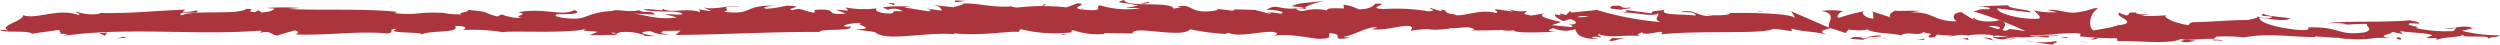 <svg xmlns="http://www.w3.org/2000/svg" width="320" height="5.713" viewBox="0 0 320 5.713">
  <g id="Gruppe_1523" data-name="Gruppe 1523" transform="translate(0 0)">
    <line id="Linie_2" data-name="Linie 2" x2="294.727" transform="translate(12.636 2.857)" fill="#111"/>
    <g id="Gruppe_1522" data-name="Gruppe 1522" transform="translate(0 0)">
      <path id="Pfad_2981" data-name="Pfad 2981" d="M375.719,648.6c.588-.023.376.25.466.3C375.2,648.842,375.745,648.533,375.719,648.6Z" transform="translate(-68.822 -643.818)" fill="#ab343d"/>
      <path id="Pfad_2982" data-name="Pfad 2982" d="M369.227,649.373l.172.112-1.43-.273Z" transform="translate(-72.029 -645.414)" fill="#ab343d"/>
      <path id="Pfad_2983" data-name="Pfad 2983" d="M362.47,649.354c.857-.466,3.286.074,4.9-.091l.266-.106.729.374C366.4,649.472,363.852,649.224,362.47,649.354Z" transform="translate(-74.341 -645.383)" fill="#ab343d"/>
      <path id="Pfad_2984" data-name="Pfad 2984" d="M359.107,648.655c.3-.181-1.046-.156,1.128-.057-.109.02-.141.031-.2.046C359.836,648.641,359.566,648.642,359.107,648.655Z" transform="translate(-75.815 -643.478)" fill="#ab343d"/>
      <path id="Pfad_2985" data-name="Pfad 2985" d="M359.76,648.476c.956.013-.625.153,0,0Z" transform="translate(-75.545 -643.31)" fill="#ab343d"/>
      <path id="Pfad_2986" data-name="Pfad 2986" d="M356.791,648.325l1.259.162c-.263.107-1.384.13-.967.209C355.793,648.607,356.058,648.5,356.791,648.325Z" transform="translate(-76.987 -643.262)" fill="#ab343d"/>
      <path id="Pfad_2987" data-name="Pfad 2987" d="M355.77,648.792l.652.069A.922.922,0,0,1,355.77,648.792Z" transform="translate(-77.159 -644.07)" fill="#ab343d"/>
      <path id="Pfad_2988" data-name="Pfad 2988" d="M357.613,648.96l-1.384-.145c.183-.076.2-.226.635.052C356.752,648.729,357.025,648.862,357.613,648.96Z" transform="translate(-76.966 -644.135)" fill="#ab343d"/>
      <path id="Pfad_2989" data-name="Pfad 2989" d="M357.754,649.08c.706-.1,1.617-.164.354-.326C360.516,648.818,360.16,649.146,357.754,649.08Z" transform="translate(-76.325 -644.338)" fill="#ab343d"/>
      <path id="Pfad_2990" data-name="Pfad 2990" d="M362.145,649.758l.943-.137.815.157C363.5,649.7,362.085,649.9,362.145,649.758Z" transform="translate(-74.479 -646.346)" fill="#ab343d"/>
      <path id="Pfad_2991" data-name="Pfad 2991" d="M351.1,648.815c-.08-.1.422-.265.517-.391l.929.113C352.063,648.605,351.158,648.668,351.1,648.815Z" transform="translate(-79.129 -643.511)" fill="#ab343d"/>
      <path id="Pfad_2992" data-name="Pfad 2992" d="M351.869,648.9l-1.391-.169C351.72,648.707,351.947,648.787,351.869,648.9Z" transform="translate(-79.385 -643.984)" fill="#ab343d"/>
      <path id="Pfad_2993" data-name="Pfad 2993" d="M355.743,649l2.284.357-2.724-.362Z" transform="translate(-77.356 -644.959)" fill="#ab343d"/>
      <path id="Pfad_2994" data-name="Pfad 2994" d="M347.537,648.356l.788.229-1.4-.346Z" transform="translate(-80.881 -643.04)" fill="#ab343d"/>
      <path id="Pfad_2995" data-name="Pfad 2995" d="M345.671,648.11c.584.19-.8.322-.182.438a15.129,15.129,0,0,1-2.51-.343A10.581,10.581,0,0,0,345.671,648.11Z" transform="translate(-82.539 -642.835)" fill="#ab343d"/>
      <path id="Pfad_2996" data-name="Pfad 2996" d="M342.109,648.373c.391.046.8.127,1.236.214A8.451,8.451,0,0,1,342.109,648.373Z" transform="translate(-82.905 -643.216)" fill="#ab343d"/>
      <path id="Pfad_2997" data-name="Pfad 2997" d="M349.134,648.6a2.171,2.171,0,0,1-1.094.283l.547-.278Z" transform="translate(-80.41 -643.809)" fill="#ab343d"/>
      <path id="Pfad_2998" data-name="Pfad 2998" d="M348.793,648.8l-.018.009c-.594.005-1.006.012-1.182.014C347.745,648.824,348.106,648.816,348.793,648.8Z" transform="translate(-80.598 -644.015)" fill="#ab343d"/>
      <path id="Pfad_2999" data-name="Pfad 2999" d="M348.948,648.84h-.138A.113.113,0,0,1,348.948,648.84Z" transform="translate(-80.087 -644.05)" fill="#ab343d"/>
      <path id="Pfad_3000" data-name="Pfad 3000" d="M353.509,649.632c-.817-.155-2.52-.322-.871-.559C353.224,649.263,352.28,649.4,353.509,649.632Z" transform="translate(-78.768 -645.366)" fill="#ab343d"/>
      <path id="Pfad_3001" data-name="Pfad 3001" d="M349.385,649l1.477-.064c-.028.074-.3.181.109.258Z" transform="translate(-79.845 -644.712)" fill="#ab343d"/>
      <path id="Pfad_3002" data-name="Pfad 3002" d="M348.876,649.067l.723.088-.548.024Z" transform="translate(-80.059 -644.886)" fill="#ab343d"/>
      <path id="Pfad_3003" data-name="Pfad 3003" d="M344.519,648.971a13.463,13.463,0,0,0-2.124-.151c.845-.055,1.719-.083,2.549-.083C345.06,648.824,345.425,648.982,344.519,648.971Z" transform="translate(-82.785 -644.192)" fill="#ab343d"/>
      <path id="Pfad_3004" data-name="Pfad 3004" d="M346.143,648.83c-.044-.006-.1-.009-.142-.016C346.088,648.791,346.157,648.784,346.143,648.83Z" transform="translate(-81.268 -644.012)" fill="#ab343d"/>
      <path id="Pfad_3005" data-name="Pfad 3005" d="M336.932,648.9c.043-.016.08-.034.124-.051a.351.351,0,0,0,.03.048Z" transform="translate(-81.864 -644.287)" fill="#ab343d"/>
      <path id="Pfad_3006" data-name="Pfad 3006" d="M344.341,648.9a3.934,3.934,0,0,1,1.375.1c-.474-.027-.977-.046-1.517-.048C344.146,648.912,344.136,648.886,344.341,648.9Z" transform="translate(-82.04 -644.43)" fill="#ab343d"/>
      <path id="Pfad_3007" data-name="Pfad 3007" d="M340.585,648.774c.331-.057.706-.107,1.1-.153A3.1,3.1,0,0,1,340.585,648.774Z" transform="translate(-83.546 -643.748)" fill="#ab343d"/>
      <path id="Pfad_3008" data-name="Pfad 3008" d="M345.869,648.714c.031,0,.061.009.1.012C345.756,648.786,345.783,648.757,345.869,648.714Z" transform="translate(-81.351 -643.834)" fill="#ab343d"/>
      <path id="Pfad_3009" data-name="Pfad 3009" d="M346.1,648.92a7.254,7.254,0,0,1-.842-.171c.388.022.746.052,1.057.094A1.144,1.144,0,0,0,346.1,648.92Z" transform="translate(-81.581 -644.04)" fill="#ab343d"/>
      <path id="Pfad_3010" data-name="Pfad 3010" d="M335.757,648.89c.111.36,1.781.692,3.222.307,1.419.269.491,1.453-.747,2.114-.044-.156-.044-.3-1.5-.514.511-.2,3.239-.46,2.007-.785a4.119,4.119,0,0,0-2.524.318c.8-.449-2.459-.654-2.039-1.311l1.695.231C335.9,649.148,335.286,648.985,335.757,648.89Z" transform="translate(-83.056 -646.615)" fill="#ab343d"/>
      <path id="Pfad_3011" data-name="Pfad 3011" d="M339.792,648.617l.6.031a12.464,12.464,0,0,0-2.077.351c-1-.126-1.207-.222-1.276-.308l2.958-.036Z" transform="translate(-81.948 -643.947)" fill="#ab343d"/>
      <path id="Pfad_3012" data-name="Pfad 3012" d="M342.1,649.458c-.469-.28-1.911-.4-1.028-.7,1.763.02,1.236.235,2.289.356-2.844-.069.817.156-1.237.317.558.047,1.061.061,1.536.073-.513.035-1.006.077-1.47.129l.064-.018h.014l0,0c.122-.035.163-.056.024-.036a.259.259,0,0,0-.058-.005.343.343,0,0,0-.129-.107c-.824.059-.129.073.129.107.008.013.031.026.034.042l-.011,0-2.848-.154C340,649.418,340.758,649.427,342.1,649.458Z" transform="translate(-84.044 -644.893)" fill="#ab343d"/>
      <path id="Pfad_3013" data-name="Pfad 3013" d="M351.435,649.916c-.088.025-.085.046-.091.065C351.16,649.947,351.09,649.924,351.435,649.916Z" transform="translate(-79.085 -646.947)" fill="#ab343d"/>
      <path id="Pfad_3014" data-name="Pfad 3014" d="M350.956,649.417a2.739,2.739,0,0,0,1.053.123c.584-.083,0-.134.028-.227.4.076,1.419.2.148.339l-.2-.039a8.17,8.17,0,0,0-2.421.486A4.057,4.057,0,0,1,350.956,649.417Z" transform="translate(-79.778 -646.207)" fill="#ab343d"/>
      <path id="Pfad_3015" data-name="Pfad 3015" d="M346.562,649.8l-2.372-.138,1.209-.243-.061.146C346.686,649.5,346.395,649.684,346.562,649.8Z" transform="translate(-82.03 -646.034)" fill="#ab343d"/>
      <path id="Pfad_3016" data-name="Pfad 3016" d="M337.053,648.639l.315.3-1.37-.419Z" transform="translate(-82.24 -643.752)" fill="#ab343d"/>
      <path id="Pfad_3017" data-name="Pfad 3017" d="M334.778,648.573l.114.258-.814-.156Z" transform="translate(-82.897 -643.722)" fill="#ab343d"/>
      <path id="Pfad_3018" data-name="Pfad 3018" d="M212.3,651.3l-.7-.073C211.935,651.248,212.147,651.273,212.3,651.3Z" transform="translate(-77.377 -650.332)" fill="#ab343d"/>
      <path id="Pfad_3019" data-name="Pfad 3019" d="M215.681,651.142l.124.128C215.572,651.2,215.475,651.147,215.681,651.142Z" transform="translate(-77.105 -650.061)" fill="#ab343d"/>
      <path id="Pfad_3020" data-name="Pfad 3020" d="M281.87,648.464c-1.016.24-2.151.614-2.027.323l.311-.282A8.423,8.423,0,0,0,281.87,648.464Z" transform="translate(-73.806 -643.641)" fill="#ab343d"/>
      <path id="Pfad_3021" data-name="Pfad 3021" d="M244.761,650.033c.1-.027.2-.056.3-.086.247.1.479.188.686.271C245.449,650.16,245.113,650.1,244.761,650.033Z" transform="translate(-75.57 -647.244)" fill="#ab343d"/>
      <path id="Pfad_3022" data-name="Pfad 3022" d="M244.653,650.846l-1.338.183A12.291,12.291,0,0,1,244.653,650.846Z" transform="translate(-75.699 -649.385)" fill="#ab343d"/>
      <path id="Pfad_3023" data-name="Pfad 3023" d="M192.932,651.744l-.814-.288C193.391,651.457,192.831,651.6,192.932,651.744Z" transform="translate(-78.475 -651.077)" fill="#ab343d"/>
      <path id="Pfad_3024" data-name="Pfad 3024" d="M312.989,648.818a21.065,21.065,0,0,1-2.186.171C311.858,648.826,312.709,648.582,312.989,648.818Z" transform="translate(-72.149 -644.185)" fill="#ab343d"/>
      <path id="Pfad_3025" data-name="Pfad 3025" d="M213.67,649.1c-.426-.052-.608-.109-.6-.172C213.514,648.972,213.761,649.026,213.67,649.1Z" transform="translate(-77.286 -644.593)" fill="#ab343d"/>
      <path id="Pfad_3026" data-name="Pfad 3026" d="M309.021,648.694c.155-.029.305-.043.463-.066a20.43,20.43,0,0,0,2.068.068A6.771,6.771,0,0,1,309.021,648.694Z" transform="translate(-72.314 -643.778)" fill="#ab343d"/>
      <path id="Pfad_3027" data-name="Pfad 3027" d="M122.386,651.254c-.072.013-.159.02-.226.034C122.139,651.25,122.238,651.247,122.386,651.254Z" transform="translate(-72.158 -650.353)" fill="#ab343d"/>
      <path id="Pfad_3028" data-name="Pfad 3028" d="M101.817,649.062c.286.018.754.018,1.195.022A8.724,8.724,0,0,1,101.817,649.062Z" transform="translate(-80.713 -644.793)" fill="#ab343d"/>
      <path id="Pfad_3029" data-name="Pfad 3029" d="M325.838,648.662c.653.02.1.031,0,0Z" transform="translate(-85.79 -643.688)" fill="#ab343d"/>
      <path id="Pfad_3030" data-name="Pfad 3030" d="M328.153,649.672c-.139-.033-.244-.073-.261-.138A.457.457,0,0,0,328.153,649.672Z" transform="translate(-85.062 -646.075)" fill="#ab343d"/>
      <path id="Pfad_3031" data-name="Pfad 3031" d="M304.453,650.107H304.4C304.591,650.052,304.557,650.063,304.453,650.107Z" transform="translate(-72.106 -647.3)" fill="#ab343d"/>
      <path id="Pfad_3032" data-name="Pfad 3032" d="M326.777,648.711c-.244.034-.528.064-.835.084C326.077,648.772,326.331,648.745,326.777,648.711Z" transform="translate(-85.772 -643.865)" fill="#ab343d"/>
      <path id="Pfad_3033" data-name="Pfad 3033" d="M326.437,648.681l.572-.027C327.092,648.7,327.018,648.73,326.437,648.681Z" transform="translate(-85.588 -643.701)" fill="#ab343d"/>
      <path id="Pfad_3034" data-name="Pfad 3034" d="M325.2,648.707c.375,0,.723-.009,1.06-.03-.129.02-.183.035-.148.044C325.916,648.717,325.645,648.712,325.2,648.707Z" transform="translate(-86.043 -643.747)" fill="#ab343d"/>
      <path id="Pfad_3035" data-name="Pfad 3035" d="M160.179,650.734c-.043.009-.092.014-.139.026C159.379,650.643,159.669,650.662,160.179,650.734Z" transform="translate(-80.257 -648.854)" fill="#ab343d"/>
      <path id="Pfad_3036" data-name="Pfad 3036" d="M269.292,651.028c.031,0,.047.01.075.013l-.1.01Z" transform="translate(-74.072 -649.662)" fill="#ab343d"/>
      <path id="Pfad_3037" data-name="Pfad 3037" d="M267.633,650.4a4.6,4.6,0,0,0,2.327.235l-.777.815Z" transform="translate(-74.516 -649.242)" fill="#ab343d"/>
      <path id="Pfad_3038" data-name="Pfad 3038" d="M241.218,649.39l1.571-.291c-1.9-.48-3.268-.314-1.793-.723.222,1.014,6.108.1,6.326,1.118l1.037-.214c-.3.01-.345-.049-.639-.039,2.015-.487,1.5.734,4.093.589.9-.078,1.536-.226.919-.345l2.015.251c.587-.021.444-.2-.141-.178l3.075.082-.023-.03c.438.158,1.433.4,1.918.509.781-.145-.391-.107-.192-.234l1.7.246c.694-.263-.717-.518-1.893-.481,1.59-1.013,1.413.255,4.844-.336l-1.608-.128c1.037-.575,2.291-.367,4.109-.726-.432.188-3.639.9-1.792,1.156a6.1,6.1,0,0,1,2.2.093c.009-.362.983-.273,2.2-.253l-.083-.478a6.119,6.119,0,0,1,1.987.6c1.467-.046,1.772-.417,2.117-.729,2.349-.075-1.623.594,1.158.684a23.936,23.936,0,0,1,5.664.3c1.368-.166-.238-.293.252-.43l1.213.382c.3-.009.2-.127.153-.185,1.022.148.084.477,1.69.607.433.526,3.3-.769,5.285-.172.49-.134-.237-.293-.087-.477a32.524,32.524,0,0,1,4.577.813l1.908-.314c-1.4.359.388.783,1.957,1.131-.5.173-.922.326-1.207.4l2.5.257c.3-.079.05-.242-.36-.442.171.039.333.078.459.115.9-.178.432-.453-.21-.72-.306.094-.608.2-.9.294-.617-.29-1.2-.611-1.068-.89a4.008,4.008,0,0,0,.822.128c-.162-.079-.265-.149-.191-.2s.346.055.755.178l.57-.532.138.211,3.275-.333a39.414,39.414,0,0,0,8.1,1.545c-.923-.39-.2-.638-.249-1.1-1.015.49-2.88-.209-4.809-.109,1.007-.052.785-.272.529-.35l3.438.447c-.077-.38.731-.284,1.628-.441-.678.748,2.563.5,3.963.728.087-.251-.249-.508-1.956-.447,1.883-.563,2.433.878,4.281.4-.417-.006-.642.033-.805-.094.973.223,3.352.046,2.793-.173l-.417,0c2.768-.088,8.422-.006,8.835.629a2.5,2.5,0,0,0-.529-.893l4.936,2.138c-.434-.545,1.234-1.845-1.06-2.154a10.064,10.064,0,0,1,2.862.024c-.449.078-1.121.789-.506.84a20.022,20.022,0,0,1,3.248-.843c-.674.116.074.972,1.139.946-.166-.128.088-.846-.3-.934l2.649.84c-.66-.151-.116-.713.476-.95-.275.164,2.291-.015,3,.069l-1.122.194c2.991-.127,2.954,1.182,5.922,1.137-.36-.173-.888-1.067.621-1.173a14.573,14.573,0,0,0,5.688,2.4l.5-.247,2.015.281a48.932,48.932,0,0,0-6.7-2.54c1.119-.2.313-.29,1.988-.269.593-.23-.914-.35-1.406-.363l3.9-.148c-.175.5,2.984.5,2.835.922l-4.239-.521c-.172.5,2.451,1.427,5.216,1.337.7-.2-.525-.893-.468-1.061a9.7,9.7,0,0,0,2.879.208l-1.173-.269c1.54-.188,2.513.666,4.363.187.639-.033,1.907-.647,2.016-.35-1.041.572-1.245,2.345-.551,2.776a41.48,41.48,0,0,0,4.082-.831c1.052-.45-1.578-1.071-.682-1.457.038.137.618.306.861.36.671-.117-.277-.424,1.18-.363.242.51,2.964-.042.689.43a28.751,28.751,0,0,0,3.189-.082c-.533.329,1.5,1.12,2.93,1.265-.084-.13.237-.3.392-.375,2.922-.046,4.491-.278,7.215-.282.252-.122,1.566-.272,1.006-.491a5.462,5.462,0,0,0,1.593.275c1.627-.439-1.874-.067-.635-.6.107.3,2.174.409,3.371.595-.368.456-2.766.087-3.964-.1-.007.629,2.08,1.289,4.929,1.581,2.263.157.981-.406,1.374-.317,4.251-.11,3.622,1.1,7.151.646,1.4-.4.064-.8.374-1.089a32.591,32.591,0,0,0-4.079.239l1.537-.19a8.208,8.208,0,0,0-2.488-.118c1.175-.362,7.182-.07,10.463-.4.582.136,1.587.275,1.113.436l-1.038-.057c-.954.324,1.953.448.639.6a17.738,17.738,0,0,0,4.913.4l.368-.459a3.533,3.533,0,0,1-1.831.133c.816.2,3-.62,3.9-.019l-1.374.317a19.436,19.436,0,0,0,4.863.572c-.79.453-.4-.052-1.635.478,1.071-.659-4.443.027-2.724-.665-1.265.614-2.191.26-3.848.784.051-.151.587-.288-.87-.215a1.83,1.83,0,0,0-.321-.133l-.1.012c.03-.006.051-.013.081-.018-.064-.022-.069-.027.03-.006a2.3,2.3,0,0,0,.743-.23c-.724-.347-3.042-.336-3.827-.515-.865.072.363.173-.11.335l-1.172-.269c-.115.336-2.3.557-.26.755l-1.834.015a12.521,12.521,0,0,1-3.482.121c-.865.073-2.186-.37-1.432-.107l-2.877-.209-.026.085c-2.839.042-5.844-.556-9.089.049a20.84,20.84,0,0,0-3.542-.093l-.311.29c-1.227-.1-3.685.29-4.213-.012-1.324.781-5.955.17-8.112.309l-.081-.38c-1.486.022-2.91-.085-4.753-.237l.112-.335c-1.589-.276-4.086.238-6.6.2a2.509,2.509,0,0,0,1.26.018c-3,.756-6.338-.551-9.062,0a4.375,4.375,0,0,0-1.647,0,.809.809,0,0,1,.169.016c-.07,0-.173.006-.279,0-.3.058-.609.126-.943.179a5.647,5.647,0,0,1,.793-.181c-.524-.006-1.318-.048-2.1-.132l-.332.36c-.062-.006-.114,0-.18-.011-.763.132-.615-.17-.206-.441a7.38,7.38,0,0,1-1.03-.218c-.621.581-2.042-.2-2.89.424-.524-.3-3.913-.227-4.328-.862-.026.082-.256.121.165.127a8.39,8.39,0,0,1-2.513-.034l-.368.457-1.895-.616c-1.152.279-1.628.441-.486.793-2.76-.541-2.239-.2-4.587-.741l.115.3c-.839-.01-2.18-.408-2.686-.163-1.877.562-9.286.078-14.1.6.934-.871-2.24.39-2.431-.285-.28.206-.951.323-.172.5-2.458-.2-3.693.326-5.391-.244-.281.208.526.3.276.424a2.128,2.128,0,0,0-1.038-.055c-.25.123.36.172.75.263-2.512-.036-2.765-.669-2.948-1.265a3.968,3.968,0,0,1-2.827-.149c-.443.2-1.183.4.378.469-.877.028-5.362.285-5.451-.191a4.08,4.08,0,0,1-1.459-.019c-1.969.028-2.142.07-4.078.025l.537-.078c-.765-.577-1.609-.129-3.168-.2l.045.058c-3.576.415-1.544-.2-5.071.275l.192-.359c-.329-.769-3.126.456-5.173.16l.739-.2c-1.119-.263-3.126,1.049-4.25,1.145-.244.067.387.107.729.157-2.941.456-.382-.469-2.573-.578-.4.254.521.644-.953.692-.735.2-4.278-.822-6.289-.336.443-.2.884-.39-.134-.536-1.56-.07-4.217.737-5.626.121-.2.054-.273.1-.282.154a30.332,30.332,0,0,1-4.592-.6c-1.1,1.239-7.412-.6-7.385.539l-3.668-.061.1.117a9.6,9.6,0,0,1-4-.472c-.541.078-.146.185-.1.245a17.878,17.878,0,0,1-6.637-.387l-.3.37c-.778-.215-4.952.58-8.311.148.032.042.1.113.369.166-3.78-.435-9.049,1.028-10.433-.321l-2.494-.332c3.227-.1-.48-.586.846-.81-1.268-.079-3.281.406-1.721.477l.245-.067c.572.7-4.01.248-3.923.728-6.35-.034-12.539.354-18.486.384l.685-.547-2.075.031c-.544.127-.731.427.748.4a4.015,4.015,0,0,1-2.524-.378c-2.9.221,1.133.638.244.65l-1.207-.04.272-.064a7.273,7.273,0,0,0-2.843-.432c-1.126.109-.578.336-1.02.357,0,.039-.148.057-.681.016l-2.613.046,1.045-.432c-1.159-.212-2.458.022-1.252-.466-1.77.754-9.75.27-10.837.505a24.37,24.37,0,0,0-5.209-.271c.494-.091.789-.575-.923-.517.627,1-3.133.435-4.516,1.155,1.236-.477-4.865-.118-2.926-.8-1.428.082-.087.375-1.169.611-3.4-.389-7.491.253-11.692.121-.065-.132.639-.332-.263-.527l-2.218.656c-.83-.064-.763-.758-2.28-.3.215-.111.535-.276-.022-.32-8.23.641-16.817-.524-25.176.68,1.131-.255.378-.281-.487-.29.563-.061-.012-.324.1-.5l-3.5.495c-.637-.495-3.752-.034-4.117-.506l1.108.085c-1.474-.559,2.063-1.24,1.846-1.956,1.65.635,4.351-.938,7.058-.031.6-.145-.509-.23-.189-.4a6.01,6.01,0,0,0,3.051.233l-.173-.076c4.313.075,6.163-.227,11.011-.429l-.36.354a8.4,8.4,0,0,0,1.749-.246c1.2.536-2.925.03-1.837.622,1.382-.72,7.345-.012,8.279-.829,1.6,0-.47.409,1.133.4l.425-.221.4.285c1.05-.048,1.579-.324,1.619-.512a8.937,8.937,0,0,1-1-.069,34.38,34.38,0,0,1,4.309,0l-1.54.136c4.373.208,9.712-.084,13.937.367l-.321.167c3.226.308,2.584-.184,6.125-.042l-.129-.039a11.232,11.232,0,0,0,2.626.232c-.895-.2,1.682-.381.509-.6,3.5.332,1.731.262,4.041.881l.533-.276a6.478,6.478,0,0,0,2.622.454c-1.451-.237,1.13-.423-.5-.737,3.711-.605,5.511.611,7.215-.275,1.7.768-3.213.426-2.257.59-.8.251,1.406.574,2.571.5,1.186-.016,2.017-.98,5-.965-.3,0-.317-.055-.613-.052,1.117-.2,2.187.266,3.557-.052.767.463,1.778-.027,2,.565l-2.737-.137c1.551.155,3.006.847,5.561.511a7.088,7.088,0,0,0-1.482-.363c.748-.175,1.44.115,2.214-.064-.221-.592-3.325-.128-4.987-.58.8-.25,3.144.429,2.309-.212,1.2.816,2.938-.1,4.959.52l-.133-.356a8.124,8.124,0,0,0,1.57.215l-1.065-.46c1.635.393,3.152-.342,4.722-.128-3.285-.012-.738.426-2.126.686,4.051.474,2.329-.928,6.864-.757-.613-.051-2.3.212-1.345.376a13.437,13.437,0,0,0,2.534-.394c3.006.073-.46.365.819.583,1.023-.432,1.475.175,2.792.314l.009-.36c3.424-.232.908.75,3.991.471l-1.3-.5,1.608.129-.332-.409a12.91,12.91,0,0,0,4.006.111c-.4.254.223.654,1.74.665,1.034-.214-.579-.342,1.57-.291a2.218,2.218,0,0,0-1.953-.176c-.095-.118-.478-.226-.577-.342a17.4,17.4,0,0,1,3.577-.052,4.813,4.813,0,0,0-.84.084l3.115.5c.491-.134.1-.244-.284-.35.632.039,1.069.2,2,.235-.24-.293-.183-.595-1.5-.732l2.969.324c.2-.127,1.524-.349,1.138-.457,1.646-.172,4.039.568,6.22.341a2.53,2.53,0,0,0,.805.154,28.158,28.158,0,0,1,6.3-.024l1.379-.526c1.9.119-1.868.662,1.3.859,2.244.169.838-.447,1.625-.593a11.494,11.494,0,0,0,5.119.375C242.392,649.352,241.856,649.429,241.218,649.39Zm23.483.233c-.455-.076-1.362-.309-1.694-.1C263.525,649.94,263.925,649.743,264.7,649.623Zm35.7.868a2.888,2.888,0,0,0-1.452.076A6.129,6.129,0,0,0,300.4,650.491ZM399.841,653a.407.407,0,0,1-.049-.018C398.777,653.122,399.137,653.067,399.841,653Zm2.108-.157c.211.051.2.1.107.151a3.027,3.027,0,0,0-1.158-.072A1.616,1.616,0,0,1,401.949,652.843ZM175.606,652.7l.41-.094C175.091,652.5,175.349,652.6,175.606,652.7Z" transform="translate(-97.103 -648.376)" fill="#ab343d"/>
      <path id="Pfad_3039" data-name="Pfad 3039" d="M244.422,650.751a.331.331,0,0,0-.2.171C244.03,650.868,244.026,650.807,244.422,650.751Z" transform="translate(-75.518 -649.136)" fill="#ab343d"/>
      <path id="Pfad_3040" data-name="Pfad 3040" d="M192.842,651.465c-.026,0-.05,0-.075,0a.171.171,0,0,1-.075-.056Z" transform="translate(-78.38 -650.745)" fill="#ab343d"/>
      <path id="Pfad_3041" data-name="Pfad 3041" d="M298.487,650.9a3.779,3.779,0,0,0-.878.163C297.583,650.984,297.79,650.919,298.487,650.9Z" transform="translate(-72.624 -649.493)" fill="#ab343d"/>
      <path id="Pfad_3042" data-name="Pfad 3042" d="M331.021,648.752l-1.416-.081a5.718,5.718,0,0,0,1.276-.1C330.849,648.641,330.578,648.747,331.021,648.752Z" transform="translate(-84.499 -643.636)" fill="#ab343d"/>
      <path id="Pfad_3043" data-name="Pfad 3043" d="M339.394,649.915c.207.038.439,0,.644.043l-.057.146C339.1,650.095,338.482,649.976,339.394,649.915Z" transform="translate(-84.236 -647.076)" fill="#ab343d"/>
      <path id="Pfad_3044" data-name="Pfad 3044" d="M331.526,649.457c.112-.265,1-.175,1.993-.126-.06,0-.116,0-.175,0C333.637,649.7,332.579,649.578,331.526,649.457Z" transform="translate(-83.842 -645.605)" fill="#ab343d"/>
      <path id="Pfad_3045" data-name="Pfad 3045" d="M333.091,649.4c.307.013.619.02.918.007C334.125,649.553,333.637,649.436,333.091,649.4Z" transform="translate(-83.25 -645.675)" fill="#ab343d"/>
      <path id="Pfad_3046" data-name="Pfad 3046" d="M324.6,648.626c.47-.068.3.338.561.231C325.687,649.193,322.023,648.449,324.6,648.626Z" transform="translate(-86.599 -643.868)" fill="#ab343d"/>
      <path id="Pfad_3047" data-name="Pfad 3047" d="M332.362,649.787l-.356.327-.556-.263Z" transform="translate(-83.829 -646.905)" fill="#ab343d"/>
      <path id="Pfad_3048" data-name="Pfad 3048" d="M326.574,649.9l1.587-.09c-.024.055.178.086.425.111A9.77,9.77,0,0,1,326.574,649.9Z" transform="translate(-85.591 -646.775)" fill="#ab343d"/>
      <path id="Pfad_3049" data-name="Pfad 3049" d="M327.99,649.8a7.692,7.692,0,0,1,1.276.055C328.992,649.849,328.4,649.838,327.99,649.8Z" transform="translate(-85.064 -646.639)" fill="#ab343d"/>
      <path id="Pfad_3050" data-name="Pfad 3050" d="M331.036,650.042l-.469.068-1.12.024Z" transform="translate(-84.561 -647.289)" fill="#ab343d"/>
      <path id="Pfad_3051" data-name="Pfad 3051" d="M315.094,650.049l-1.73-.094c-.176-.112.3-.181.939-.137C314.718,649.9,315.36,649.941,315.094,650.049Z" transform="translate(-71.941 -646.861)" fill="#ab343d"/>
      <path id="Pfad_3052" data-name="Pfad 3052" d="M318.5,650.458a2.076,2.076,0,0,0-.764.249l-.053-.406Z" transform="translate(-71.497 -648.272)" fill="#ab343d"/>
      <path id="Pfad_3053" data-name="Pfad 3053" d="M315.074,650.863c-.172-.112-2.513-.322-.318-.3C314.932,650.678,316.665,650.771,315.074,650.863Z" transform="translate(-71.932 -648.811)" fill="#ab343d"/>
      <path id="Pfad_3054" data-name="Pfad 3054" d="M296.342,649.658l.44.005-.063.664Z" transform="translate(-72.613 -646.948)" fill="#ab343d"/>
      <path id="Pfad_3055" data-name="Pfad 3055" d="M280.221,651.028c2.05-.159.486.409,2.34.21.482.158-1.514.163-1.021.3C280.3,651.371,279.651,651.463,280.221,651.028Z" transform="translate(-73.896 -650.273)" fill="#ab343d"/>
      <path id="Pfad_3056" data-name="Pfad 3056" d="M281.087,650.922c.2.026.409.057.632.1A4.866,4.866,0,0,1,281.087,650.922Z" transform="translate(-73.498 -649.484)" fill="#ab343d"/>
      <path id="Pfad_3057" data-name="Pfad 3057" d="M98.805,648.793l-1.319.138.852-.223Z" transform="translate(-82.534 -643.998)" fill="#ab343d"/>
      <path id="Pfad_3058" data-name="Pfad 3058" d="M96.958,648.867l-.311.424-.791-.383A3.51,3.51,0,0,0,96.958,648.867Z" transform="translate(-83.22 -644.711)" fill="#ab343d"/>
      <path id="Pfad_3059" data-name="Pfad 3059" d="M223.824,651.6l.1.1a2.867,2.867,0,0,1-1.132.136Z" transform="translate(-76.805 -651.369)" fill="#ab343d"/>
      <path id="Pfad_3060" data-name="Pfad 3060" d="M211,651.266l.308-.008-.575.383Z" transform="translate(-77.412 -650.713)" fill="#ab343d"/>
      <path id="Pfad_3061" data-name="Pfad 3061" d="M200.363,651.758c.612-.016,1.333.069,1.948.053C200.975,651.743,200.2,652.236,200.363,651.758Z" transform="translate(-78.127 -651.693)" fill="#ab343d"/>
    </g>
  </g>
</svg>